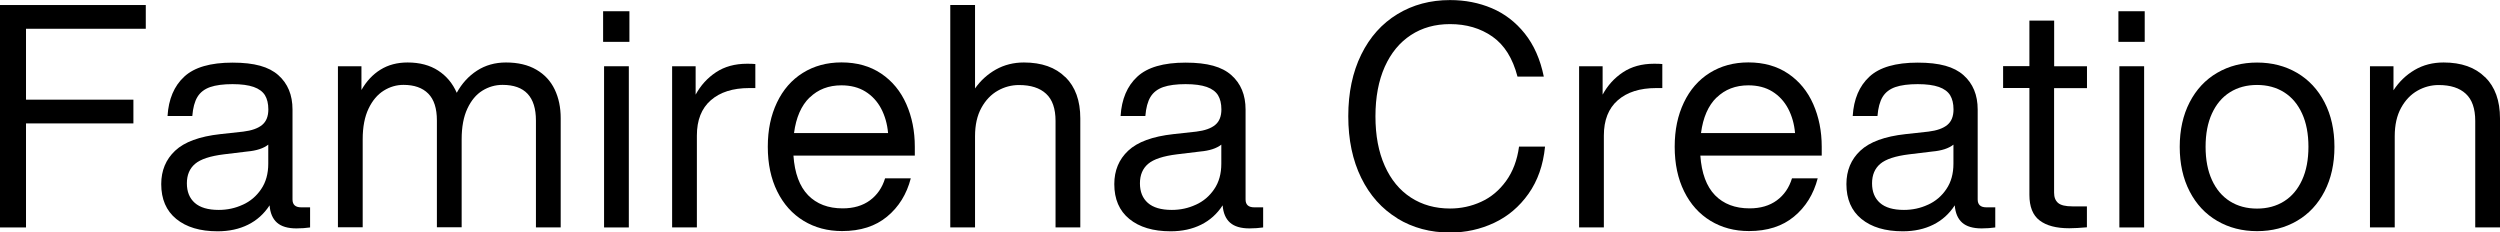 <svg width="355" height="33" viewBox="0 0 355 33" fill="none" xmlns="http://www.w3.org/2000/svg">
<g clip-path="url(#clip0_177_146)">
<path d="M3.693 4.084V14.153H18.943V17.524H3.693V32.297H0V0.714H20.701V4.084H3.693Z" fill="black"/>
<path d="M44.033 29.409V32.297C43.45 32.38 42.806 32.433 42.098 32.433C40.871 32.433 39.945 32.16 39.331 31.614C38.717 31.068 38.364 30.249 38.281 29.157C37.49 30.375 36.471 31.289 35.222 31.908C33.974 32.528 32.538 32.843 30.895 32.843C28.409 32.843 26.453 32.255 25.028 31.089C23.603 29.924 22.895 28.275 22.895 26.144C22.895 24.222 23.551 22.637 24.872 21.398C26.193 20.159 28.326 19.372 31.29 19.046L34.546 18.689C35.742 18.542 36.637 18.227 37.23 17.734C37.812 17.251 38.104 16.516 38.104 15.539C38.104 14.71 37.937 14.038 37.625 13.523C37.303 13.009 36.772 12.61 36.023 12.347C35.274 12.085 34.276 11.948 33.017 11.948C31.758 11.948 30.635 12.085 29.834 12.368C29.033 12.652 28.43 13.114 28.034 13.765C27.639 14.416 27.4 15.319 27.306 16.474H23.79C23.936 14.08 24.726 12.211 26.162 10.888C27.597 9.555 29.886 8.893 33.017 8.893C36.148 8.893 38.176 9.481 39.518 10.668C40.86 11.854 41.536 13.481 41.536 15.55V28.328C41.536 29.063 41.942 29.441 42.764 29.441H44.033V29.409ZM34.473 29.073C35.545 28.59 36.419 27.845 37.084 26.858C37.76 25.871 38.093 24.663 38.093 23.246V20.537C37.417 21.073 36.419 21.398 35.108 21.514L31.81 21.913C29.844 22.154 28.482 22.605 27.701 23.267C26.921 23.928 26.536 24.852 26.536 26.039C26.536 27.225 26.911 28.149 27.66 28.811C28.409 29.472 29.543 29.808 31.061 29.808C32.258 29.808 33.402 29.567 34.463 29.073H34.473Z" fill="black"/>
<path d="M76.155 9.891C77.331 10.573 78.194 11.508 78.766 12.704C79.338 13.901 79.619 15.256 79.619 16.768V32.286H76.103V17.114C76.103 13.744 74.522 12.053 71.36 12.053C70.33 12.053 69.383 12.326 68.499 12.872C67.615 13.418 66.908 14.269 66.367 15.424C65.826 16.579 65.555 18.028 65.555 19.771V32.276H62.039V17.104C62.039 15.392 61.634 14.122 60.812 13.292C59.99 12.463 58.815 12.053 57.296 12.053C56.297 12.053 55.361 12.326 54.487 12.872C53.614 13.418 52.885 14.269 52.334 15.424C51.783 16.579 51.502 18.028 51.502 19.771V32.276H47.986V9.408H51.325V12.778C52.032 11.539 52.927 10.573 54.03 9.891C55.132 9.208 56.412 8.872 57.879 8.872C59.605 8.872 61.051 9.261 62.227 10.027C63.402 10.793 64.276 11.844 64.859 13.177C65.587 11.844 66.554 10.793 67.74 10.027C68.926 9.261 70.299 8.872 71.849 8.872C73.544 8.872 74.98 9.208 76.155 9.891Z" fill="black"/>
<path d="M85.642 1.596H89.377V5.943H85.642V1.596ZM85.778 9.408H89.293V32.297H85.778V9.408Z" fill="black"/>
<path d="M107.258 9.093V12.505H106.385C104.075 12.505 102.255 13.082 100.934 14.237C99.613 15.392 98.957 17.062 98.957 19.246V32.286H95.441V9.408H98.78V13.439C99.488 12.137 100.445 11.077 101.662 10.268C102.879 9.46 104.346 9.051 106.083 9.051C106.551 9.051 106.946 9.061 107.269 9.093H107.258Z" fill="black"/>
<path d="M129.894 22.091H112.668C112.844 24.6 113.541 26.48 114.758 27.729C115.975 28.968 117.609 29.588 119.658 29.588C121.208 29.588 122.498 29.21 123.528 28.454C124.557 27.698 125.275 26.658 125.681 25.325H129.332C128.75 27.572 127.626 29.388 125.972 30.753C124.318 32.129 122.186 32.811 119.575 32.811C117.525 32.811 115.705 32.328 114.103 31.352C112.501 30.375 111.263 28.989 110.369 27.183C109.474 25.377 109.027 23.267 109.027 20.842C109.027 18.416 109.464 16.379 110.327 14.563C111.19 12.746 112.418 11.339 113.999 10.352C115.58 9.366 117.411 8.862 119.491 8.862C121.686 8.862 123.569 9.397 125.14 10.457C126.711 11.518 127.897 12.967 128.698 14.783C129.499 16.6 129.904 18.616 129.904 20.842V22.081L129.894 22.091ZM114.966 13.838C113.781 14.993 113.042 16.673 112.751 18.899H126.107C125.993 17.597 125.66 16.442 125.119 15.413C124.578 14.395 123.829 13.586 122.883 12.998C121.936 12.41 120.792 12.117 119.481 12.117C117.661 12.117 116.163 12.694 114.977 13.849L114.966 13.838Z" fill="black"/>
<path d="M151.291 10.951C152.696 12.337 153.403 14.29 153.403 16.81V32.286H149.887V17.167C149.887 15.424 149.44 14.132 148.545 13.313C147.651 12.484 146.371 12.075 144.696 12.075C143.646 12.075 142.637 12.337 141.69 12.872C140.743 13.408 139.963 14.216 139.36 15.308C138.757 16.4 138.455 17.744 138.455 19.34V32.286H134.939V0.714H138.455V12.557C139.245 11.434 140.234 10.541 141.42 9.87C142.605 9.208 143.937 8.872 145.393 8.872C147.911 8.872 149.877 9.565 151.281 10.961L151.291 10.951Z" fill="black"/>
<path d="M179.367 29.409V32.297C178.785 32.38 178.14 32.433 177.432 32.433C176.205 32.433 175.279 32.16 174.665 31.614C174.052 31.068 173.698 30.249 173.615 29.157C172.824 30.375 171.805 31.289 170.556 31.908C169.308 32.528 167.873 32.843 166.229 32.843C163.743 32.843 161.787 32.255 160.362 31.089C158.937 29.924 158.23 28.275 158.23 26.144C158.23 24.222 158.885 22.637 160.206 21.398C161.527 20.159 163.66 19.372 166.624 19.046L169.88 18.689C171.077 18.542 171.971 18.227 172.564 17.734C173.147 17.251 173.438 16.516 173.438 15.539C173.438 14.71 173.271 14.038 172.959 13.523C172.637 13.009 172.106 12.61 171.357 12.347C170.608 12.085 169.61 11.948 168.351 11.948C167.092 11.948 165.969 12.085 165.168 12.368C164.367 12.652 163.764 13.114 163.368 13.765C162.973 14.416 162.734 15.319 162.64 16.474H159.124C159.27 14.08 160.061 12.211 161.496 10.888C162.932 9.555 165.22 8.893 168.351 8.893C171.482 8.893 173.511 9.481 174.853 10.668C176.195 11.854 176.871 13.481 176.871 15.55V28.328C176.871 29.063 177.276 29.441 178.098 29.441H179.378L179.367 29.409ZM169.807 29.073C170.879 28.59 171.753 27.845 172.418 26.858C173.095 25.871 173.427 24.663 173.427 23.246V20.537C172.751 21.073 171.753 21.398 170.442 21.514L167.144 21.913C165.178 22.154 163.816 22.605 163.036 23.267C162.255 23.928 161.871 24.852 161.871 26.039C161.871 27.225 162.245 28.149 162.994 28.811C163.743 29.472 164.877 29.808 166.396 29.808C167.592 29.808 168.736 29.567 169.797 29.073H169.807Z" fill="black"/>
<path d="M198.435 31.005C196.24 29.672 194.523 27.761 193.296 25.262C192.068 22.763 191.455 19.844 191.455 16.505C191.455 13.166 192.068 10.248 193.296 7.749C194.523 5.25 196.24 3.339 198.435 2.005C200.63 0.672 203.116 0.01 205.904 0.01C208.046 0.01 210.023 0.399 211.833 1.165C213.643 1.932 215.214 3.129 216.514 4.756C217.814 6.384 218.719 8.421 219.219 10.877H215.484C214.808 8.274 213.622 6.384 211.926 5.197C210.231 4.011 208.223 3.423 205.904 3.423C203.792 3.423 201.94 3.937 200.349 4.977C198.757 6.016 197.519 7.518 196.635 9.481C195.761 11.444 195.314 13.786 195.314 16.516C195.314 19.246 195.751 21.576 196.635 23.55C197.509 25.514 198.747 27.015 200.349 28.055C201.951 29.094 203.802 29.609 205.904 29.609C207.453 29.609 208.931 29.294 210.325 28.653C211.718 28.023 212.894 27.036 213.861 25.703C214.829 24.369 215.442 22.742 215.703 20.821H219.395C219.135 23.456 218.345 25.682 217.044 27.519C215.744 29.357 214.111 30.732 212.166 31.646C210.221 32.559 208.13 33.021 205.904 33.021C203.116 33.021 200.63 32.359 198.435 31.026V31.005Z" fill="black"/>
<path d="M236.049 9.093V12.505H235.176C232.866 12.505 231.046 13.082 229.725 14.237C228.404 15.392 227.748 17.062 227.748 19.246V32.286H224.232V9.408H227.572V13.439C228.279 12.137 229.236 11.077 230.453 10.268C231.67 9.46 233.137 9.051 234.874 9.051C235.342 9.051 235.737 9.061 236.06 9.093H236.049Z" fill="black"/>
<path d="M258.675 22.091H241.448C241.625 24.6 242.322 26.48 243.539 27.729C244.756 28.968 246.389 29.588 248.439 29.588C249.989 29.588 251.278 29.21 252.308 28.454C253.338 27.698 254.056 26.658 254.462 25.325H258.113C257.53 27.572 256.407 29.388 254.753 30.753C253.099 32.129 250.966 32.811 248.355 32.811C246.306 32.811 244.486 32.328 242.884 31.352C241.282 30.375 240.044 28.989 239.149 27.183C238.255 25.377 237.807 23.267 237.807 20.842C237.807 18.416 238.244 16.379 239.108 14.563C239.971 12.746 241.199 11.339 242.78 10.352C244.361 9.366 246.192 8.862 248.272 8.862C250.467 8.862 252.35 9.397 253.921 10.457C255.491 11.518 256.677 12.967 257.478 14.783C258.279 16.6 258.685 18.616 258.685 20.842V22.081L258.675 22.091ZM243.758 13.838C242.572 14.993 241.833 16.673 241.542 18.899H254.898C254.784 17.597 254.451 16.442 253.91 15.413C253.369 14.395 252.62 13.586 251.674 12.998C250.727 12.41 249.583 12.117 248.272 12.117C246.452 12.117 244.954 12.694 243.768 13.849L243.758 13.838Z" fill="black"/>
<path d="M283.328 29.409V32.297C282.745 32.38 282.101 32.433 281.393 32.433C280.166 32.433 279.24 32.16 278.626 31.614C278.012 31.068 277.659 30.249 277.576 29.157C276.785 30.375 275.766 31.289 274.517 31.908C273.269 32.528 271.833 32.843 270.19 32.843C267.704 32.843 265.748 32.255 264.323 31.089C262.898 29.924 262.19 28.275 262.19 26.144C262.19 24.222 262.846 22.637 264.167 21.398C265.488 20.159 267.62 19.372 270.585 19.046L273.841 18.689C275.037 18.542 275.932 18.227 276.525 17.734C277.107 17.251 277.399 16.516 277.399 15.539C277.399 14.71 277.232 14.038 276.92 13.523C276.598 13.009 276.067 12.61 275.318 12.347C274.569 12.085 273.571 11.948 272.312 11.948C271.053 11.948 269.93 12.085 269.129 12.368C268.328 12.652 267.725 13.114 267.329 13.765C266.934 14.416 266.695 15.319 266.601 16.474H263.085C263.231 14.08 264.021 12.211 265.457 10.888C266.892 9.555 269.181 8.893 272.312 8.893C275.443 8.893 277.471 9.481 278.813 10.668C280.155 11.854 280.831 13.481 280.831 15.55V28.328C280.831 29.063 281.237 29.441 282.059 29.441H283.338L283.328 29.409ZM273.768 29.073C274.84 28.59 275.714 27.845 276.379 26.858C277.055 25.871 277.388 24.663 277.388 23.246V20.537C276.712 21.073 275.714 21.398 274.403 21.514L271.105 21.913C269.139 22.154 267.777 22.605 266.996 23.267C266.216 23.928 265.831 24.852 265.831 26.039C265.831 27.225 266.206 28.149 266.955 28.811C267.704 29.472 268.838 29.808 270.356 29.808C271.553 29.808 272.697 29.567 273.758 29.073H273.768Z" fill="black"/>
<path d="M291.681 12.505V27.362C291.681 28.013 291.868 28.496 292.253 28.821C292.638 29.147 293.304 29.304 294.271 29.304H296.341V32.276C295.374 32.359 294.542 32.412 293.834 32.412C291.993 32.412 290.589 32.044 289.621 31.299C288.654 30.564 288.175 29.346 288.175 27.666V12.494H284.441V9.387H288.175V2.929H291.691V9.408H296.352V12.515H291.691L291.681 12.505Z" fill="black"/>
<path d="M300.814 1.596H304.549V5.943H300.814V1.596ZM300.95 9.408H304.466V32.297H300.95V9.408Z" fill="black"/>
<path d="M314.837 31.362C313.162 30.386 311.862 28.989 310.925 27.173C309.989 25.356 309.521 23.246 309.521 20.852C309.521 18.458 309.989 16.348 310.925 14.531C311.862 12.715 313.162 11.319 314.837 10.342C316.511 9.366 318.394 8.883 320.506 8.883C322.618 8.883 324.5 9.366 326.175 10.342C327.84 11.319 329.15 12.715 330.086 14.531C331.023 16.348 331.491 18.458 331.491 20.852C331.491 23.246 331.023 25.356 330.086 27.173C329.15 28.989 327.85 30.386 326.175 31.362C324.5 32.339 322.618 32.822 320.506 32.822C318.394 32.822 316.511 32.339 314.837 31.362ZM324.344 28.58C325.447 27.887 326.29 26.879 326.893 25.566C327.496 24.254 327.798 22.679 327.798 20.842C327.798 19.004 327.496 17.429 326.893 16.117C326.29 14.804 325.447 13.796 324.344 13.103C323.242 12.41 321.962 12.064 320.496 12.064C319.029 12.064 317.749 12.41 316.647 13.103C315.544 13.796 314.701 14.804 314.098 16.117C313.495 17.429 313.193 19.004 313.193 20.842C313.193 22.679 313.495 24.254 314.098 25.566C314.701 26.879 315.544 27.887 316.647 28.58C317.749 29.273 319.029 29.619 320.496 29.619C321.962 29.619 323.242 29.273 324.344 28.58Z" fill="black"/>
<path d="M352.888 10.951C354.293 12.337 355 14.29 355 16.81V32.286H351.484V17.167C351.484 15.424 351.037 14.132 350.142 13.313C349.248 12.484 347.968 12.075 346.293 12.075C345.243 12.075 344.234 12.337 343.287 12.872C342.34 13.408 341.56 14.216 340.957 15.308C340.354 16.4 340.052 17.744 340.052 19.34V32.286H336.536V9.408H339.875V12.82C340.666 11.613 341.664 10.646 342.881 9.933C344.098 9.219 345.461 8.872 346.99 8.872C349.508 8.872 351.474 9.565 352.878 10.961L352.888 10.951Z" fill="black"/>
</g>
<defs>
<clipPath id="clip0_177_146">
<rect width="355" height="33" fill="white"/>
</clipPath>
</defs>
</svg>
